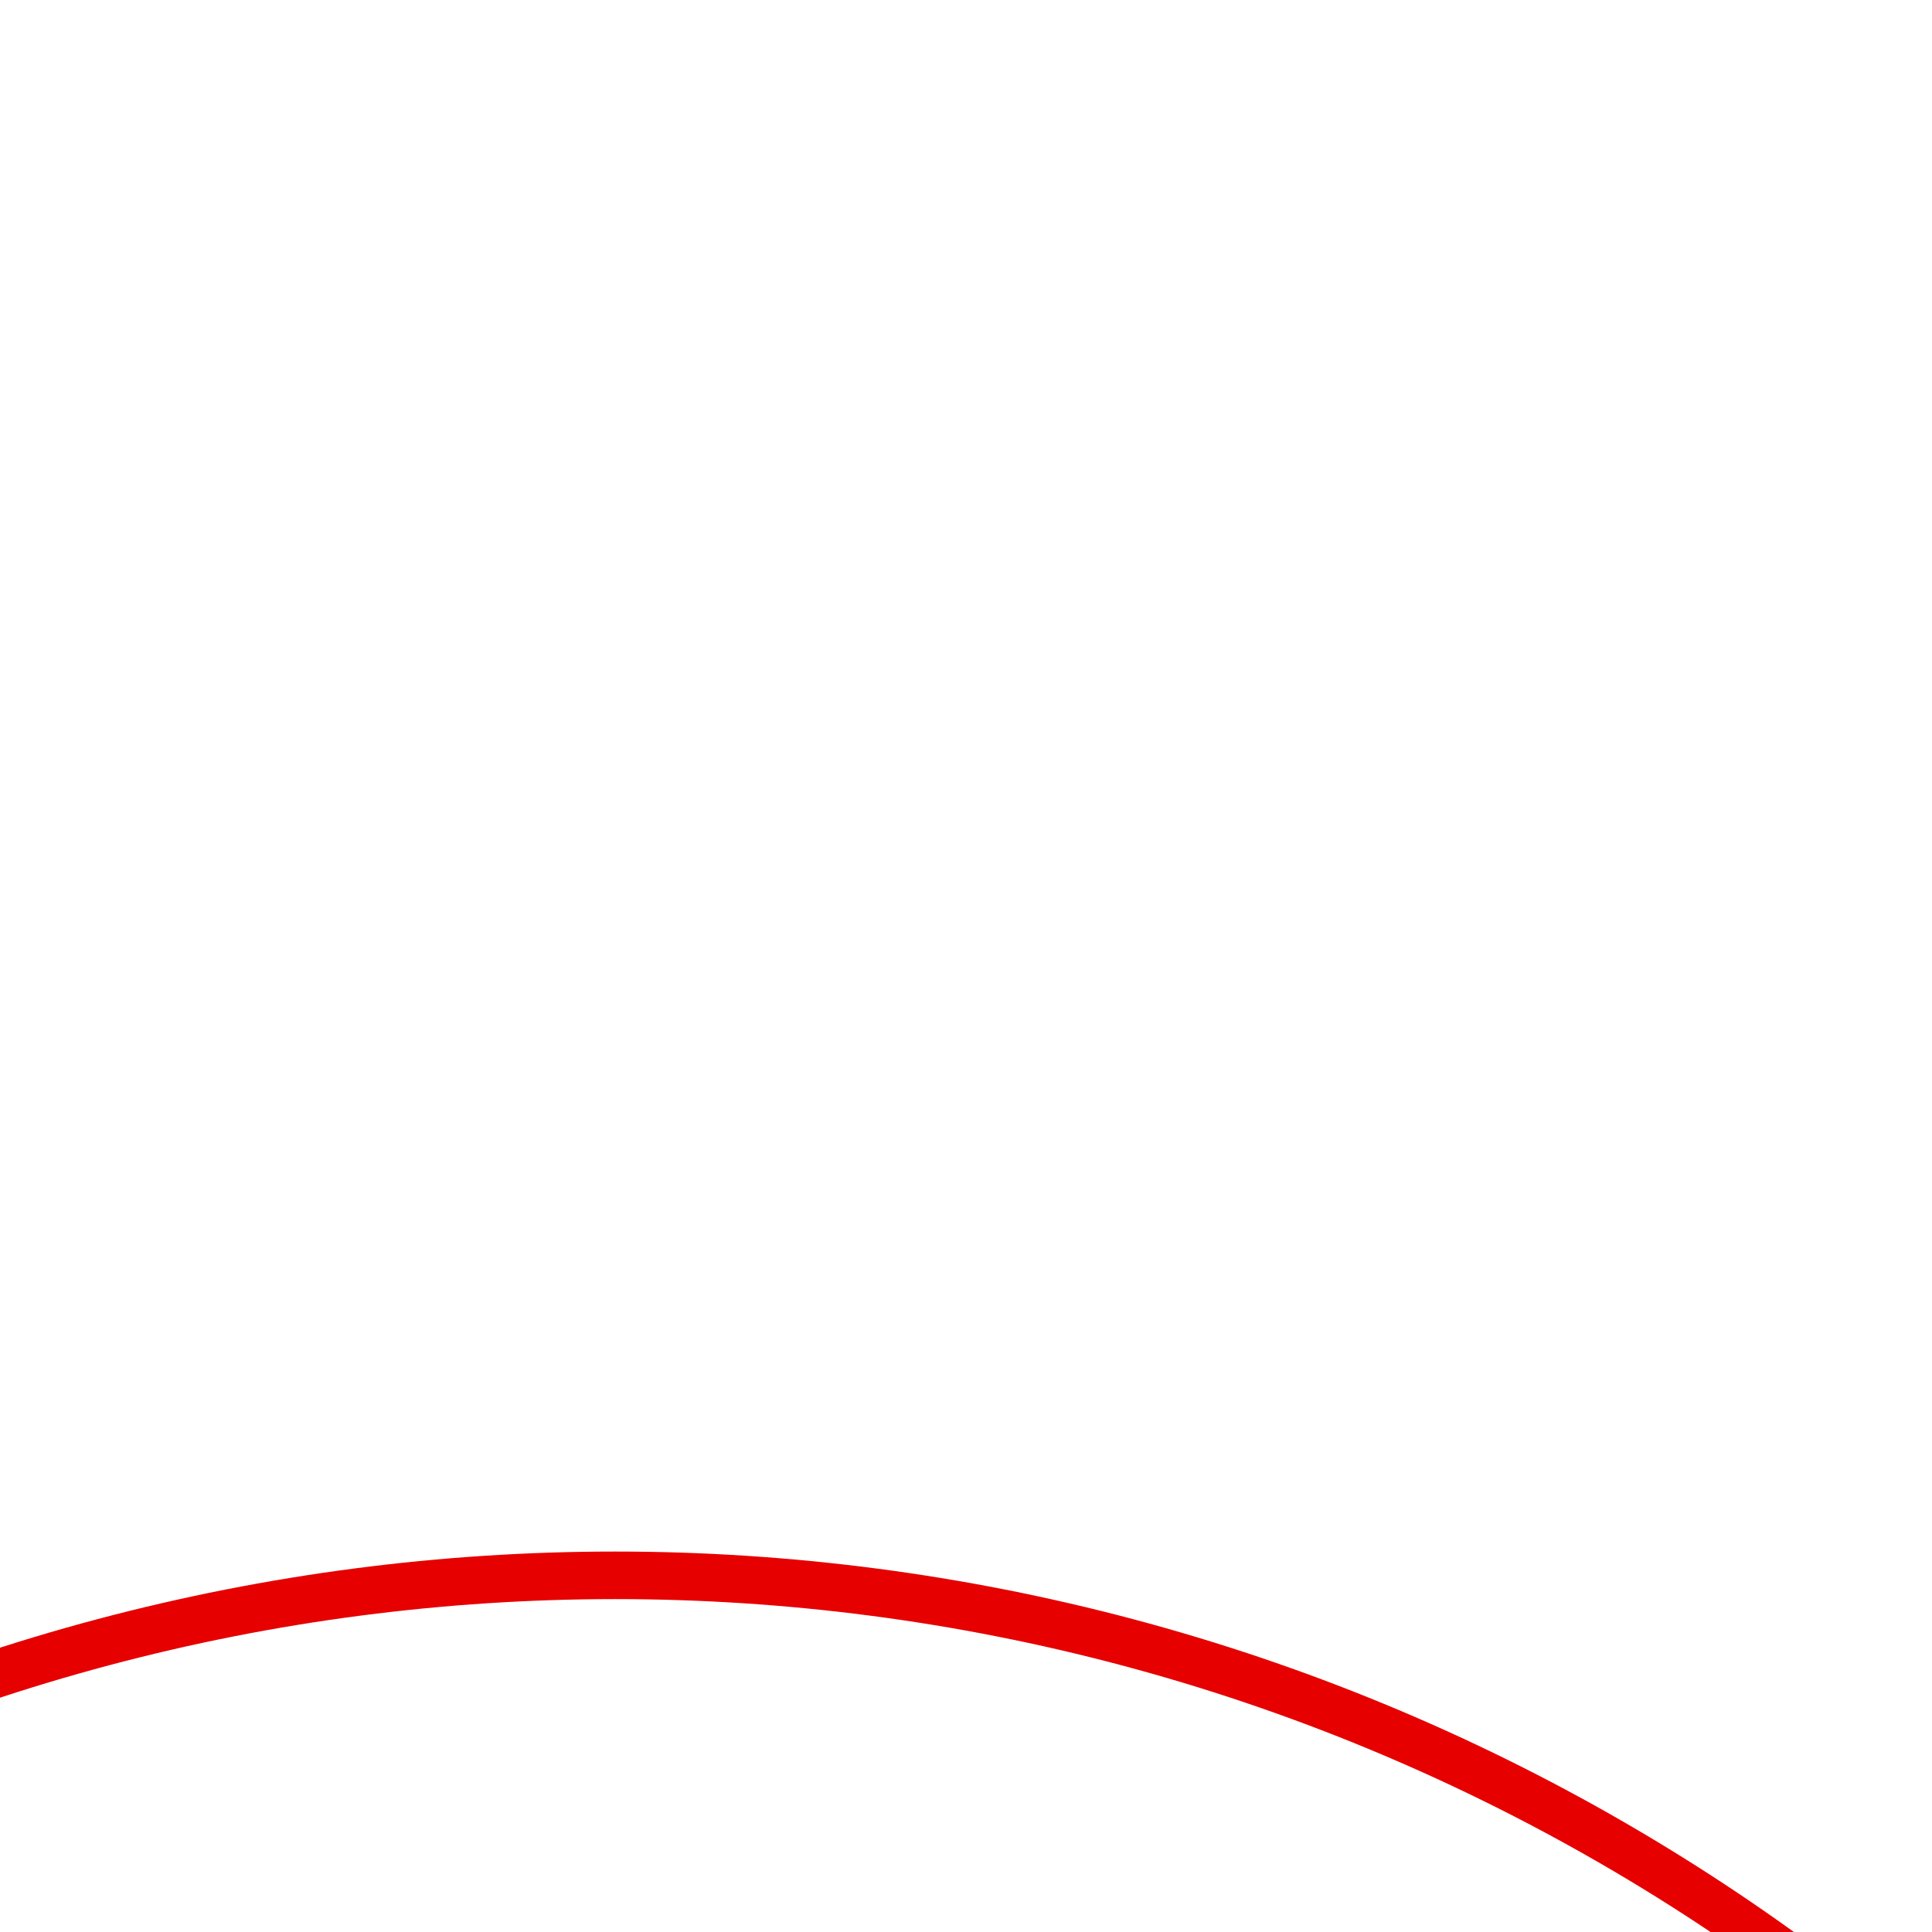 <svg xmlns="http://www.w3.org/2000/svg" xmlns:xlink="http://www.w3.org/1999/xlink" width="325" height="325" viewBox="0 0 325 325">
  <defs>
    <linearGradient id="linear-gradient" x1="1" y1="0.5" x2="0" y2="0.5" gradientUnits="objectBoundingBox">
      <stop offset="0" stop-color="#e60000"/>
      <stop offset="1" stop-color="#730000"/>
    </linearGradient>
    <clipPath id="clip-path">
      <rect id="Rectangle_629" data-name="Rectangle 629" width="325" height="325" rx="6" transform="translate(490 1344)" fill="url(#linear-gradient)"/>
    </clipPath>
  </defs>
  <g id="Mask_Group_60" data-name="Mask Group 60" transform="translate(-490 -1344)" clip-path="url(#clip-path)">
    <g id="Group_1403" data-name="Group 1403" transform="translate(253.636 1286.091)">
      <g id="Ellipse_90" data-name="Ellipse 90" transform="translate(0.363 318.909)" fill="none" stroke="#e60000" stroke-width="8">
        <ellipse cx="339.5" cy="340" rx="339.5" ry="340" stroke="none"/>
        <ellipse cx="339.5" cy="340" rx="335.5" ry="336" fill="none"/>
      </g>
    </g>
  </g>
</svg>
